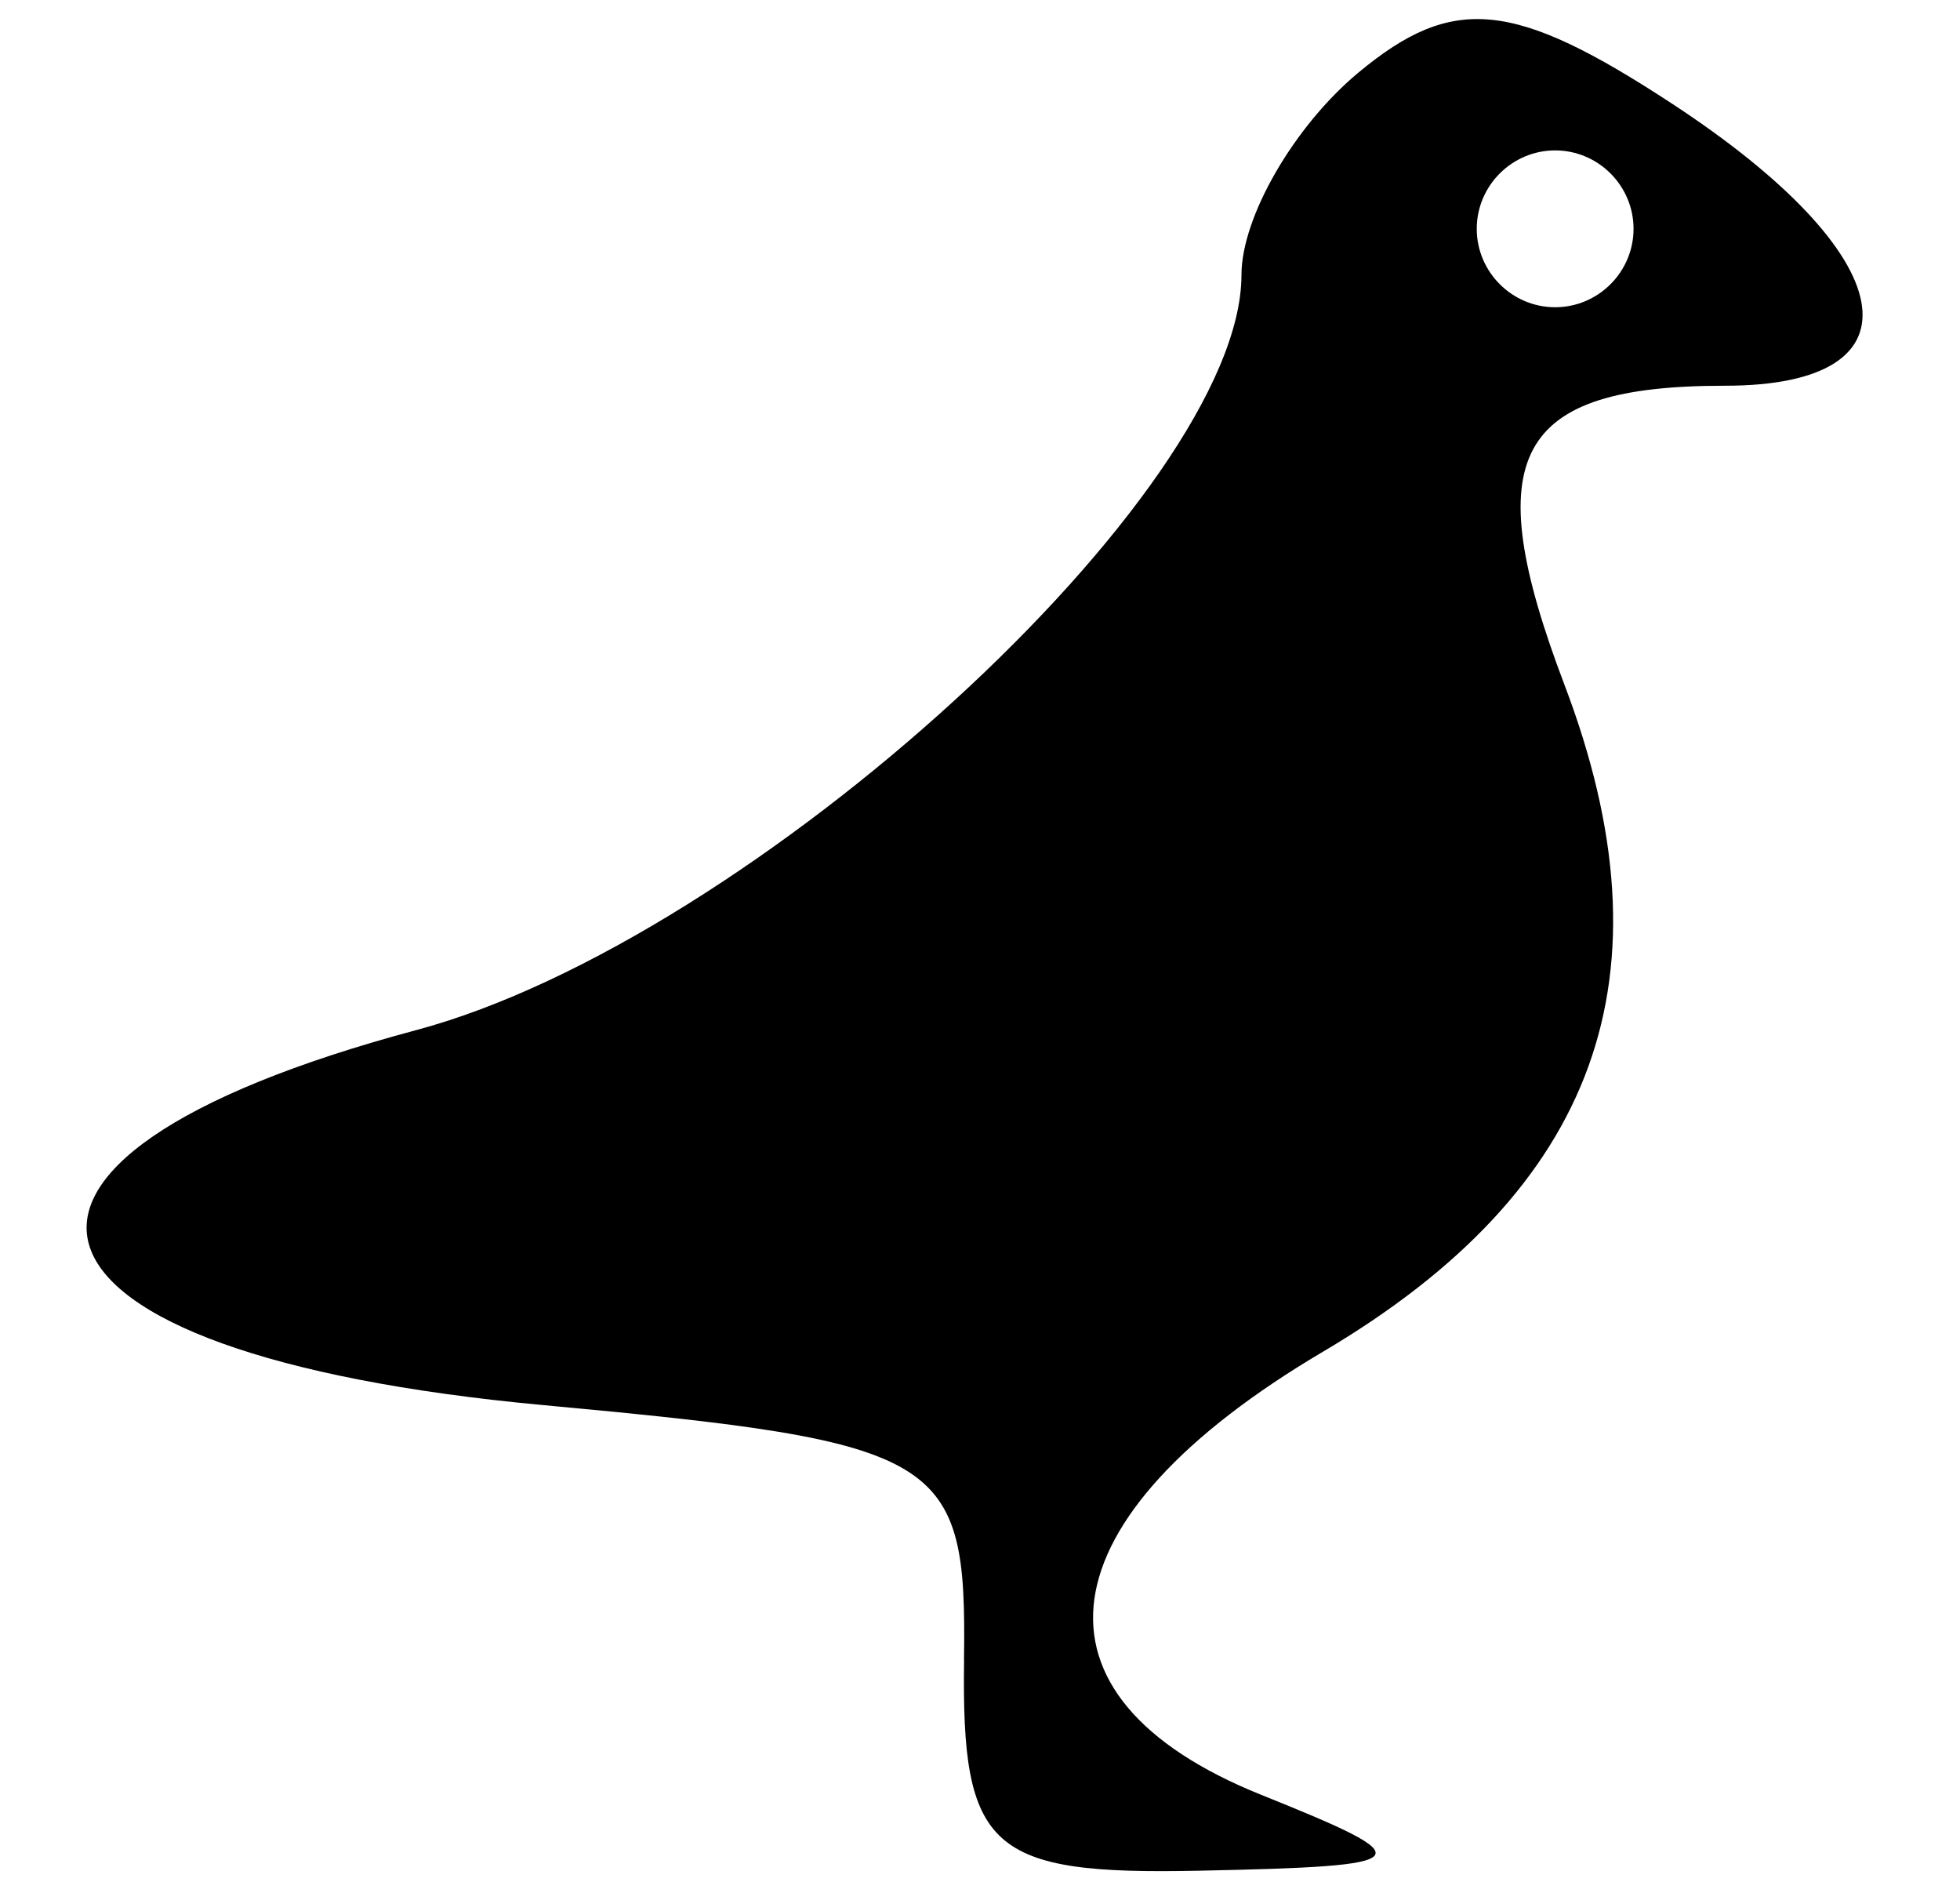 <?xml version="1.0" encoding="UTF-8" standalone="no"?>
<!-- Created with Inkscape (http://www.inkscape.org/) -->

<svg
   xmlns:dc="http://purl.org/dc/elements/1.1/"
   xmlns:cc="http://creativecommons.org/ns#"
   xmlns:rdf="http://www.w3.org/1999/02/22-rdf-syntax-ns#"
   xmlns:svg="http://www.w3.org/2000/svg"
   xmlns="http://www.w3.org/2000/svg"
   version="1.1"
   width="25"
   height="24"
   id="svg4721">
  <defs
     id="defs4725" />
  <path
     d="m 12.296,21.168 c 0.037,-2.606 -0.244,-2.776 -5.371,-3.25 -7.019,-0.649 -7.851,-3.114 -1.615,-4.782 4.276,-1.144 10.525,-6.861 10.525,-9.63 0,-0.739 0.673,-1.901 1.495,-2.583 1.205,-1 1.981,-0.922 4,0.401 2.947,1.931 3.258,3.595 0.672,3.595 -2.682,0 -3.159,0.889 -2.047,3.814 1.412,3.713 0.427,6.432 -3.078,8.503 -3.6,2.126 -3.917,4.396 -0.791,5.652 2.088,0.839 2.032,0.909 -0.789,0.968 -2.674,0.056 -3.035,-0.268 -3,-2.687 z M 20.836,2.918 c 0,-0.55 -0.45,-1 -1,-1 -0.55,0 -1,0.45 -1,1 0,0.55 0.45,1 1,1 0.55,0 1,-0.45 1,-1 z"
     id="path4731"
     style="fill:#000000" />
</svg>
